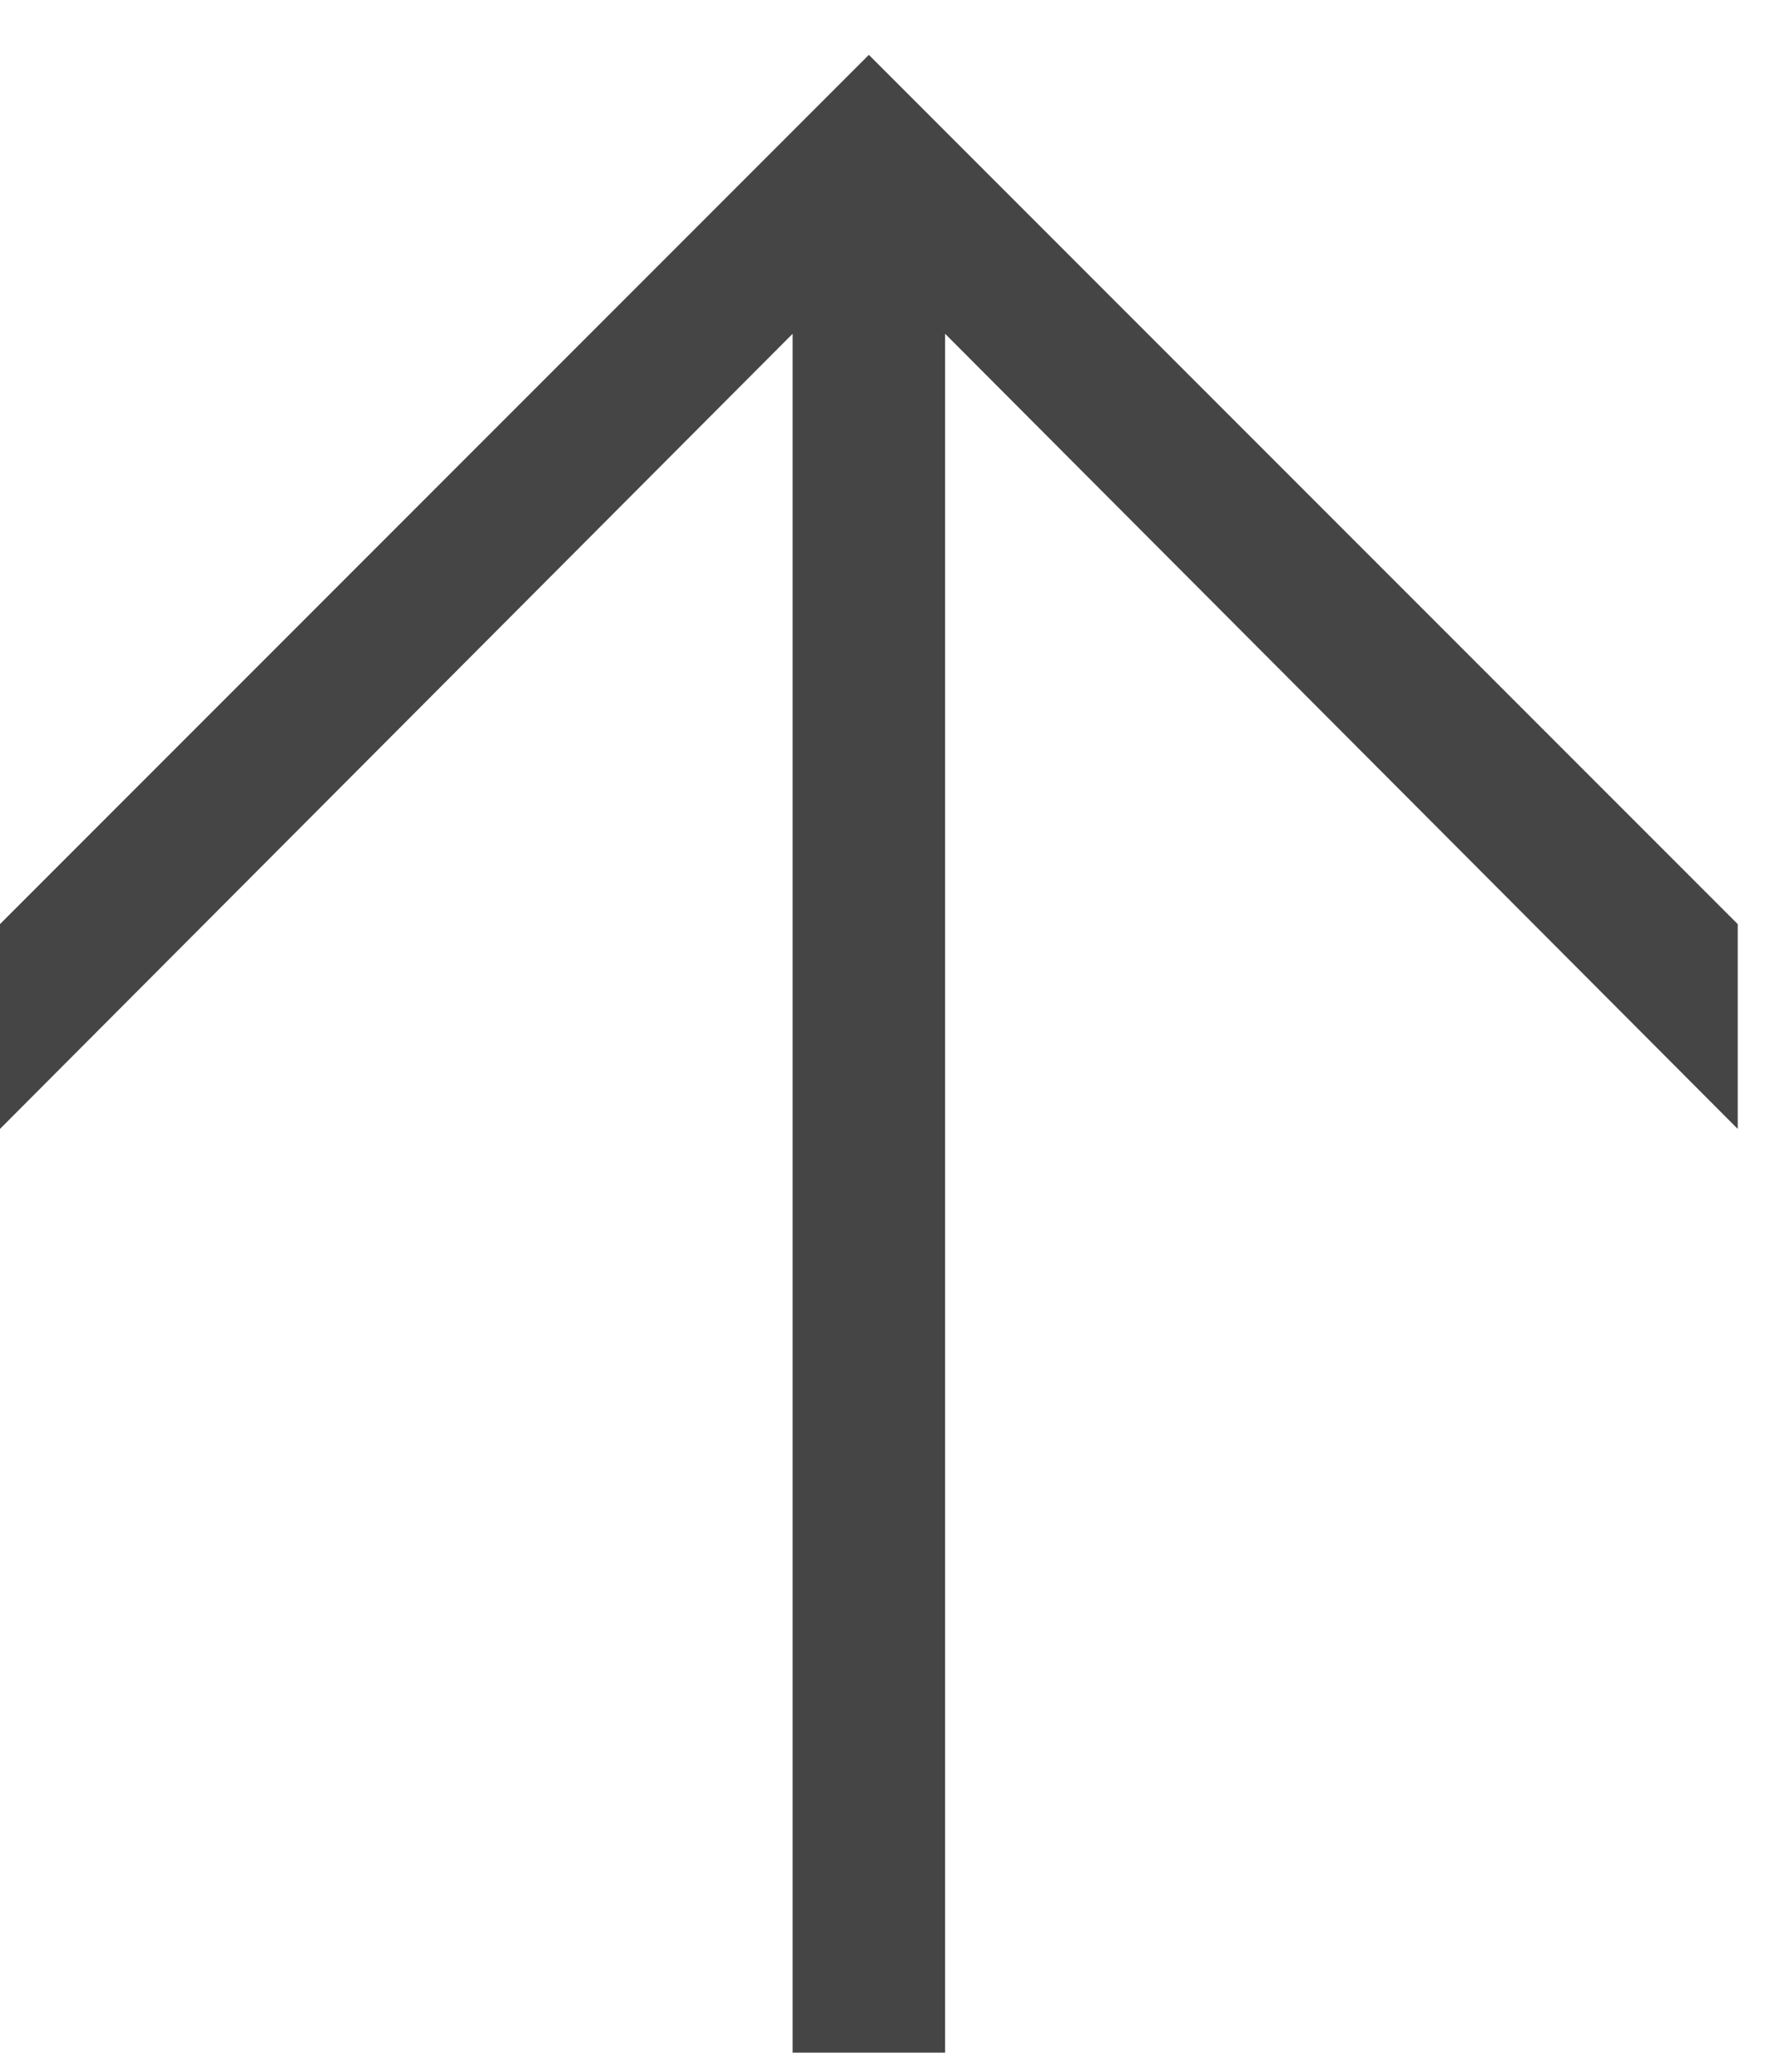 <svg width="18" height="21" viewBox="0 0 18 21" fill="none" xmlns="http://www.w3.org/2000/svg">
<path d="M17.622 9.367L8.811 0.556L-5.00012e-07 9.367L-4.09276e-07 11.443L8.038 3.383L8.038 20.806L9.584 20.806L9.584 3.383L17.622 11.443L17.622 9.367Z" fill="#454545"/>
</svg>
